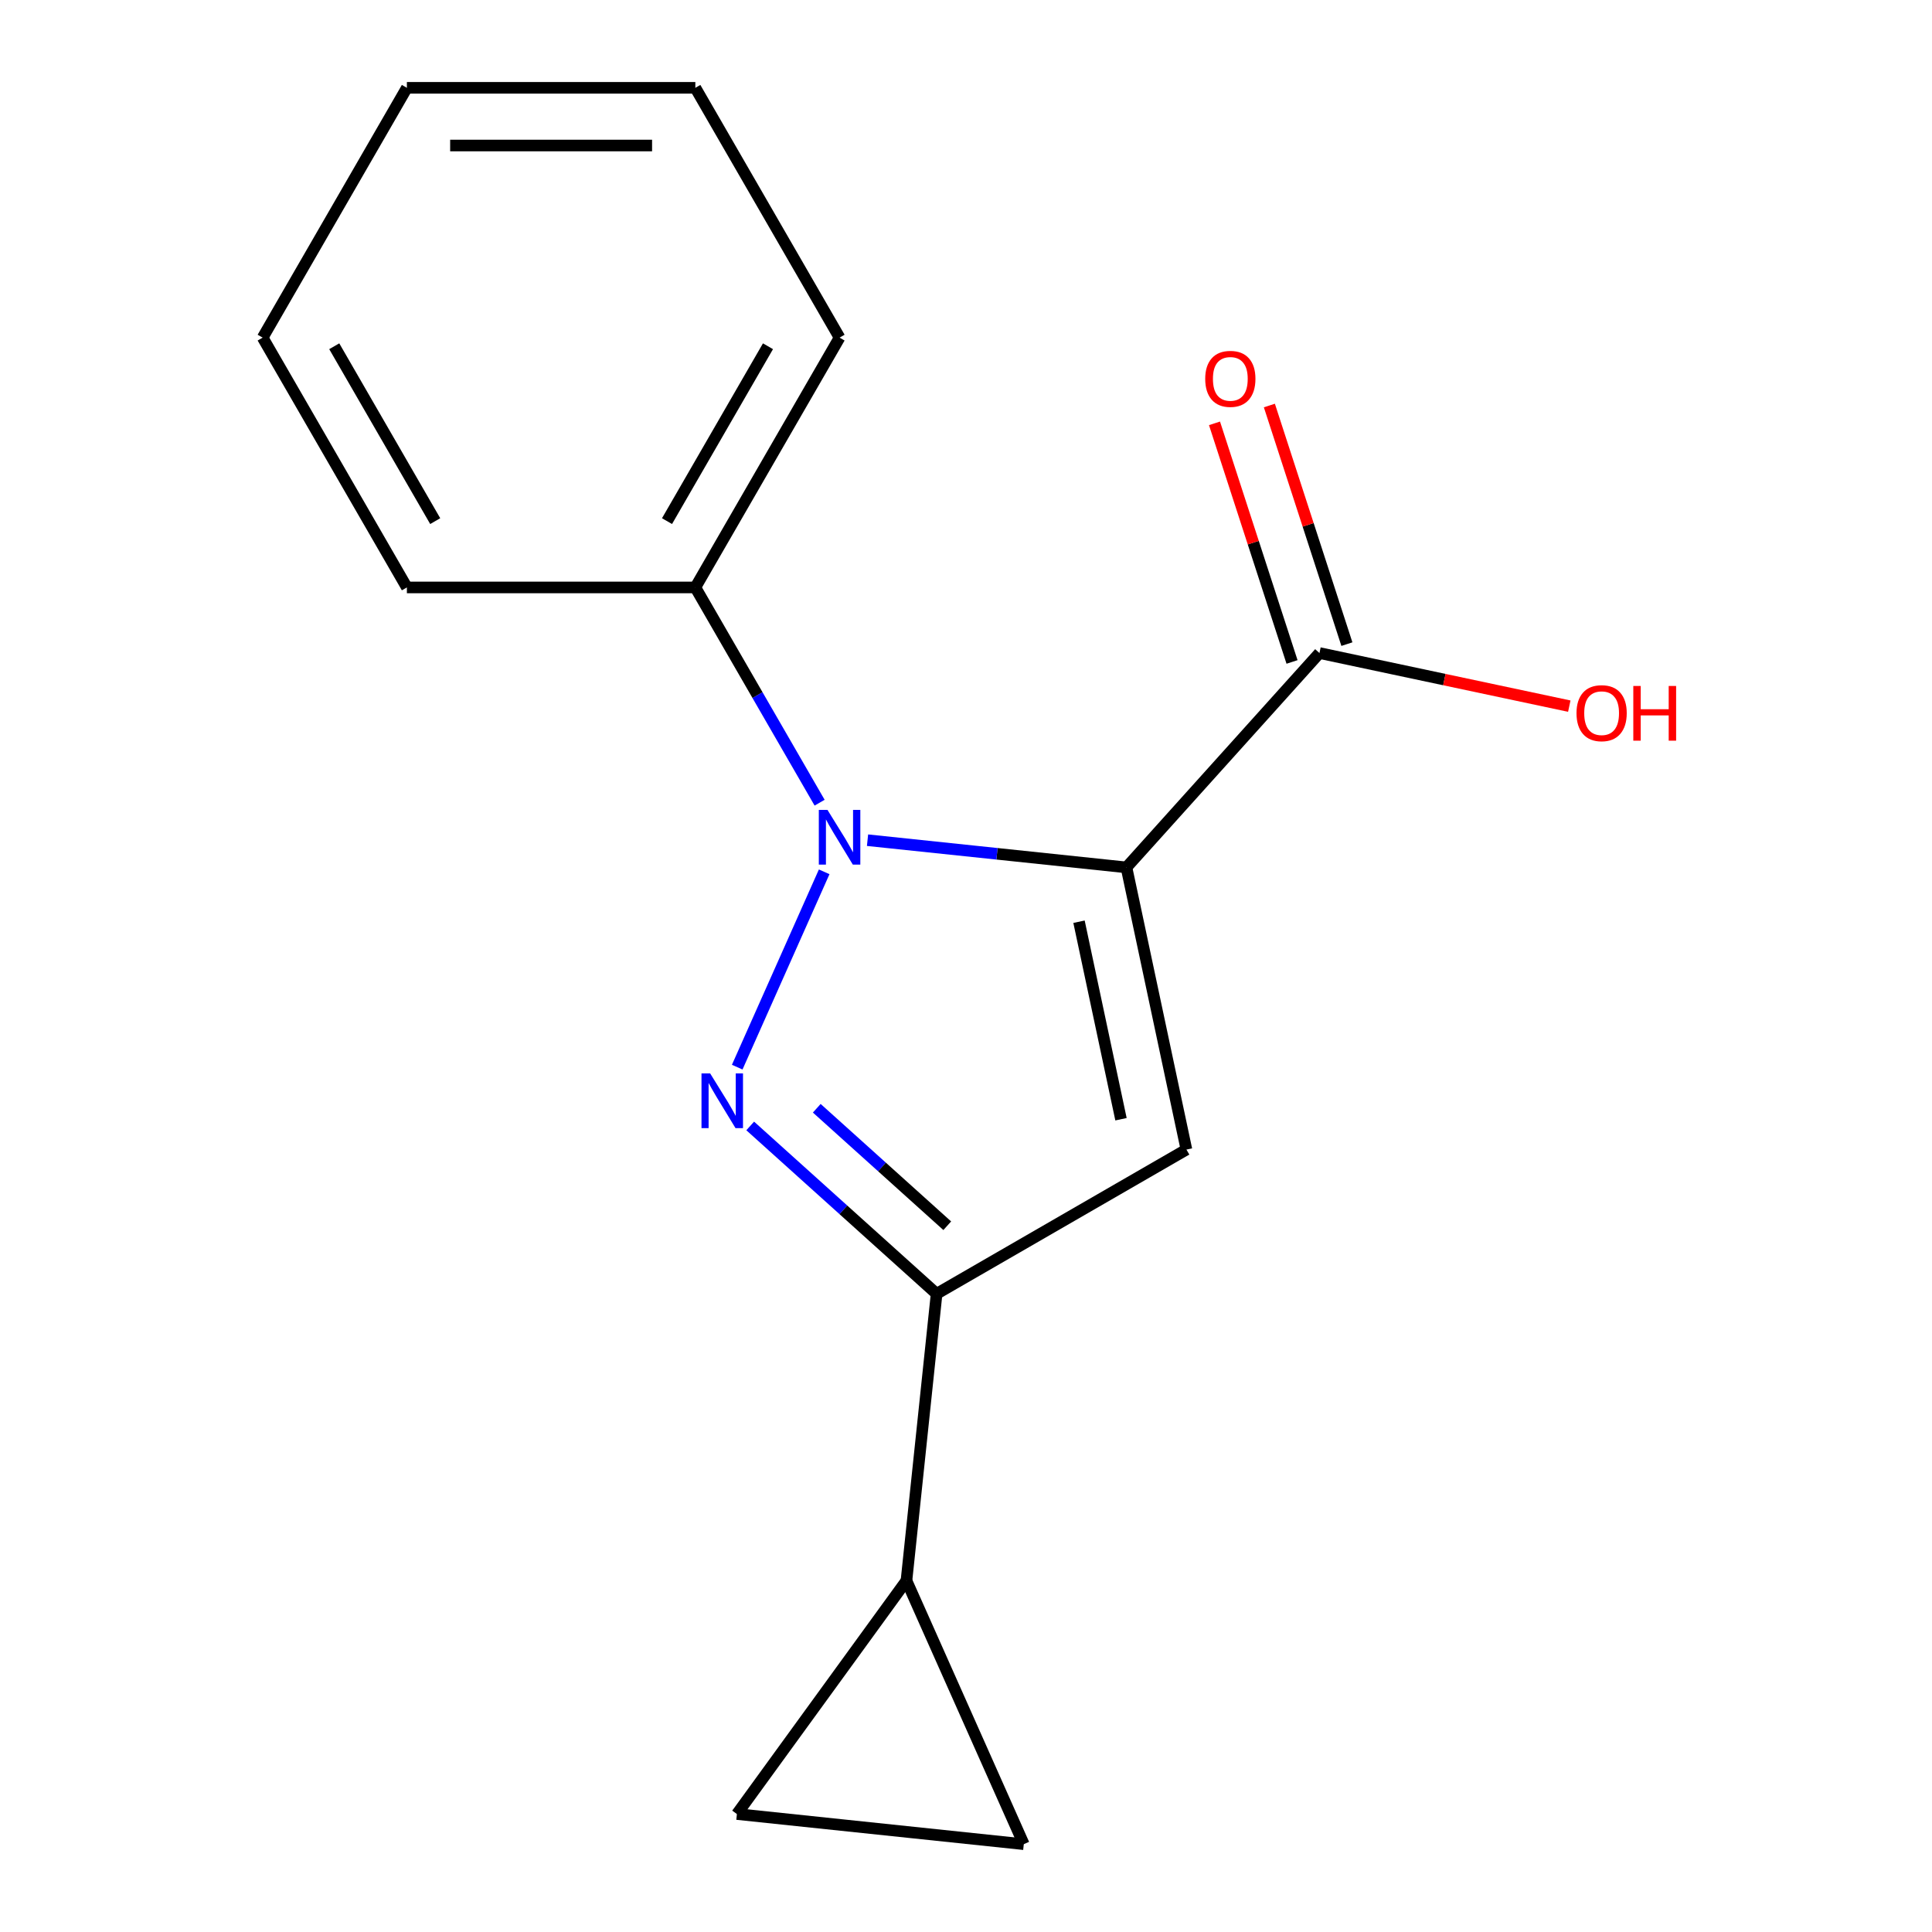 <?xml version='1.0' encoding='iso-8859-1'?>
<svg version='1.1' baseProfile='full'
              xmlns='http://www.w3.org/2000/svg'
                      xmlns:rdkit='http://www.rdkit.org/xml'
                      xmlns:xlink='http://www.w3.org/1999/xlink'
                  xml:space='preserve'
width='1000px' height='1000px' viewBox='0 0 1000 1000'>
<!-- END OF HEADER -->
<rect style='opacity:1.0;fill:#FFFFFF;stroke:none' width='1000' height='1000' x='0' y='0'> </rect>
<path class='bond-0' d='M 583.048,448.967 L 516.041,441.924' style='fill:none;fill-rule:evenodd;stroke:#000000;stroke-width:6px;stroke-linecap:butt;stroke-linejoin:miter;stroke-opacity:1' />
<path class='bond-0' d='M 516.041,441.924 L 449.033,434.881' style='fill:none;fill-rule:evenodd;stroke:#0000FF;stroke-width:6px;stroke-linecap:butt;stroke-linejoin:miter;stroke-opacity:1' />
<path class='bond-2' d='M 583.048,448.967 L 614.09,595.009' style='fill:none;fill-rule:evenodd;stroke:#000000;stroke-width:6px;stroke-linecap:butt;stroke-linejoin:miter;stroke-opacity:1' />
<path class='bond-2' d='M 558.496,477.082 L 580.225,579.311' style='fill:none;fill-rule:evenodd;stroke:#000000;stroke-width:6px;stroke-linecap:butt;stroke-linejoin:miter;stroke-opacity:1' />
<path class='bond-4' d='M 583.048,448.967 L 682.952,338.012' style='fill:none;fill-rule:evenodd;stroke:#000000;stroke-width:6px;stroke-linecap:butt;stroke-linejoin:miter;stroke-opacity:1' />
<path class='bond-1' d='M 426.594,451.253 L 381.581,552.354' style='fill:none;fill-rule:evenodd;stroke:#0000FF;stroke-width:6px;stroke-linecap:butt;stroke-linejoin:miter;stroke-opacity:1' />
<path class='bond-8' d='M 424.23,415.468 L 392.069,359.763' style='fill:none;fill-rule:evenodd;stroke:#0000FF;stroke-width:6px;stroke-linecap:butt;stroke-linejoin:miter;stroke-opacity:1' />
<path class='bond-8' d='M 392.069,359.763 L 359.908,304.058' style='fill:none;fill-rule:evenodd;stroke:#000000;stroke-width:6px;stroke-linecap:butt;stroke-linejoin:miter;stroke-opacity:1' />
<path class='bond-16' d='M 388.306,582.788 L 436.547,626.225' style='fill:none;fill-rule:evenodd;stroke:#0000FF;stroke-width:6px;stroke-linecap:butt;stroke-linejoin:miter;stroke-opacity:1' />
<path class='bond-16' d='M 436.547,626.225 L 484.788,669.662' style='fill:none;fill-rule:evenodd;stroke:#000000;stroke-width:6px;stroke-linecap:butt;stroke-linejoin:miter;stroke-opacity:1' />
<path class='bond-16' d='M 422.759,573.628 L 456.528,604.034' style='fill:none;fill-rule:evenodd;stroke:#0000FF;stroke-width:6px;stroke-linecap:butt;stroke-linejoin:miter;stroke-opacity:1' />
<path class='bond-16' d='M 456.528,604.034 L 490.297,634.44' style='fill:none;fill-rule:evenodd;stroke:#000000;stroke-width:6px;stroke-linecap:butt;stroke-linejoin:miter;stroke-opacity:1' />
<path class='bond-3' d='M 614.09,595.009 L 484.788,669.662' style='fill:none;fill-rule:evenodd;stroke:#000000;stroke-width:6px;stroke-linecap:butt;stroke-linejoin:miter;stroke-opacity:1' />
<path class='bond-5' d='M 484.788,669.662 L 469.182,818.149' style='fill:none;fill-rule:evenodd;stroke:#000000;stroke-width:6px;stroke-linecap:butt;stroke-linejoin:miter;stroke-opacity:1' />
<path class='bond-9' d='M 697.152,333.398 L 677.087,271.645' style='fill:none;fill-rule:evenodd;stroke:#000000;stroke-width:6px;stroke-linecap:butt;stroke-linejoin:miter;stroke-opacity:1' />
<path class='bond-9' d='M 677.087,271.645 L 657.023,209.893' style='fill:none;fill-rule:evenodd;stroke:#FF0000;stroke-width:6px;stroke-linecap:butt;stroke-linejoin:miter;stroke-opacity:1' />
<path class='bond-9' d='M 668.753,342.625 L 648.688,280.873' style='fill:none;fill-rule:evenodd;stroke:#000000;stroke-width:6px;stroke-linecap:butt;stroke-linejoin:miter;stroke-opacity:1' />
<path class='bond-9' d='M 648.688,280.873 L 628.623,219.121' style='fill:none;fill-rule:evenodd;stroke:#FF0000;stroke-width:6px;stroke-linecap:butt;stroke-linejoin:miter;stroke-opacity:1' />
<path class='bond-10' d='M 682.952,338.012 L 747.607,351.754' style='fill:none;fill-rule:evenodd;stroke:#000000;stroke-width:6px;stroke-linecap:butt;stroke-linejoin:miter;stroke-opacity:1' />
<path class='bond-10' d='M 747.607,351.754 L 812.262,365.497' style='fill:none;fill-rule:evenodd;stroke:#FF0000;stroke-width:6px;stroke-linecap:butt;stroke-linejoin:miter;stroke-opacity:1' />
<path class='bond-6' d='M 469.182,818.149 L 529.909,954.545' style='fill:none;fill-rule:evenodd;stroke:#000000;stroke-width:6px;stroke-linecap:butt;stroke-linejoin:miter;stroke-opacity:1' />
<path class='bond-7' d='M 469.182,818.149 L 381.422,938.939' style='fill:none;fill-rule:evenodd;stroke:#000000;stroke-width:6px;stroke-linecap:butt;stroke-linejoin:miter;stroke-opacity:1' />
<path class='bond-17' d='M 529.909,954.545 L 381.422,938.939' style='fill:none;fill-rule:evenodd;stroke:#000000;stroke-width:6px;stroke-linecap:butt;stroke-linejoin:miter;stroke-opacity:1' />
<path class='bond-11' d='M 359.908,304.058 L 434.561,174.756' style='fill:none;fill-rule:evenodd;stroke:#000000;stroke-width:6px;stroke-linecap:butt;stroke-linejoin:miter;stroke-opacity:1' />
<path class='bond-11' d='M 345.246,269.733 L 397.503,179.221' style='fill:none;fill-rule:evenodd;stroke:#000000;stroke-width:6px;stroke-linecap:butt;stroke-linejoin:miter;stroke-opacity:1' />
<path class='bond-12' d='M 359.908,304.058 L 210.603,304.058' style='fill:none;fill-rule:evenodd;stroke:#000000;stroke-width:6px;stroke-linecap:butt;stroke-linejoin:miter;stroke-opacity:1' />
<path class='bond-14' d='M 434.561,174.756 L 359.908,45.455' style='fill:none;fill-rule:evenodd;stroke:#000000;stroke-width:6px;stroke-linecap:butt;stroke-linejoin:miter;stroke-opacity:1' />
<path class='bond-13' d='M 210.603,304.058 L 135.951,174.756' style='fill:none;fill-rule:evenodd;stroke:#000000;stroke-width:6px;stroke-linecap:butt;stroke-linejoin:miter;stroke-opacity:1' />
<path class='bond-13' d='M 225.266,269.733 L 173.009,179.221' style='fill:none;fill-rule:evenodd;stroke:#000000;stroke-width:6px;stroke-linecap:butt;stroke-linejoin:miter;stroke-opacity:1' />
<path class='bond-15' d='M 135.951,174.756 L 210.603,45.455' style='fill:none;fill-rule:evenodd;stroke:#000000;stroke-width:6px;stroke-linecap:butt;stroke-linejoin:miter;stroke-opacity:1' />
<path class='bond-18' d='M 359.908,45.455 L 210.603,45.455' style='fill:none;fill-rule:evenodd;stroke:#000000;stroke-width:6px;stroke-linecap:butt;stroke-linejoin:miter;stroke-opacity:1' />
<path class='bond-18' d='M 337.513,75.316 L 232.999,75.316' style='fill:none;fill-rule:evenodd;stroke:#000000;stroke-width:6px;stroke-linecap:butt;stroke-linejoin:miter;stroke-opacity:1' />
<path  class='atom-1' d='M 428.301 419.2
L 437.581 434.2
Q 438.501 435.68, 439.981 438.36
Q 441.461 441.04, 441.541 441.2
L 441.541 419.2
L 445.301 419.2
L 445.301 447.52
L 441.421 447.52
L 431.461 431.12
Q 430.301 429.2, 429.061 427
Q 427.861 424.8, 427.501 424.12
L 427.501 447.52
L 423.821 447.52
L 423.821 419.2
L 428.301 419.2
' fill='#0000FF'/>
<path  class='atom-2' d='M 367.573 555.597
L 376.853 570.597
Q 377.773 572.077, 379.253 574.757
Q 380.733 577.437, 380.813 577.597
L 380.813 555.597
L 384.573 555.597
L 384.573 583.917
L 380.693 583.917
L 370.733 567.517
Q 369.573 565.597, 368.333 563.397
Q 367.133 561.197, 366.773 560.517
L 366.773 583.917
L 363.093 583.917
L 363.093 555.597
L 367.573 555.597
' fill='#0000FF'/>
<path  class='atom-10' d='M 623.815 196.094
Q 623.815 189.294, 627.175 185.494
Q 630.535 181.694, 636.815 181.694
Q 643.095 181.694, 646.455 185.494
Q 649.815 189.294, 649.815 196.094
Q 649.815 202.974, 646.415 206.894
Q 643.015 210.774, 636.815 210.774
Q 630.575 210.774, 627.175 206.894
Q 623.815 203.014, 623.815 196.094
M 636.815 207.574
Q 641.135 207.574, 643.455 204.694
Q 645.815 201.774, 645.815 196.094
Q 645.815 190.534, 643.455 187.734
Q 641.135 184.894, 636.815 184.894
Q 632.495 184.894, 630.135 187.694
Q 627.815 190.494, 627.815 196.094
Q 627.815 201.814, 630.135 204.694
Q 632.495 207.574, 636.815 207.574
' fill='#FF0000'/>
<path  class='atom-11' d='M 815.995 369.134
Q 815.995 362.334, 819.355 358.534
Q 822.715 354.734, 828.995 354.734
Q 835.275 354.734, 838.635 358.534
Q 841.995 362.334, 841.995 369.134
Q 841.995 376.014, 838.595 379.934
Q 835.195 383.814, 828.995 383.814
Q 822.755 383.814, 819.355 379.934
Q 815.995 376.054, 815.995 369.134
M 828.995 380.614
Q 833.315 380.614, 835.635 377.734
Q 837.995 374.814, 837.995 369.134
Q 837.995 363.574, 835.635 360.774
Q 833.315 357.934, 828.995 357.934
Q 824.675 357.934, 822.315 360.734
Q 819.995 363.534, 819.995 369.134
Q 819.995 374.854, 822.315 377.734
Q 824.675 380.614, 828.995 380.614
' fill='#FF0000'/>
<path  class='atom-11' d='M 845.395 355.054
L 849.235 355.054
L 849.235 367.094
L 863.715 367.094
L 863.715 355.054
L 867.555 355.054
L 867.555 383.374
L 863.715 383.374
L 863.715 370.294
L 849.235 370.294
L 849.235 383.374
L 845.395 383.374
L 845.395 355.054
' fill='#FF0000'/>
</svg>
